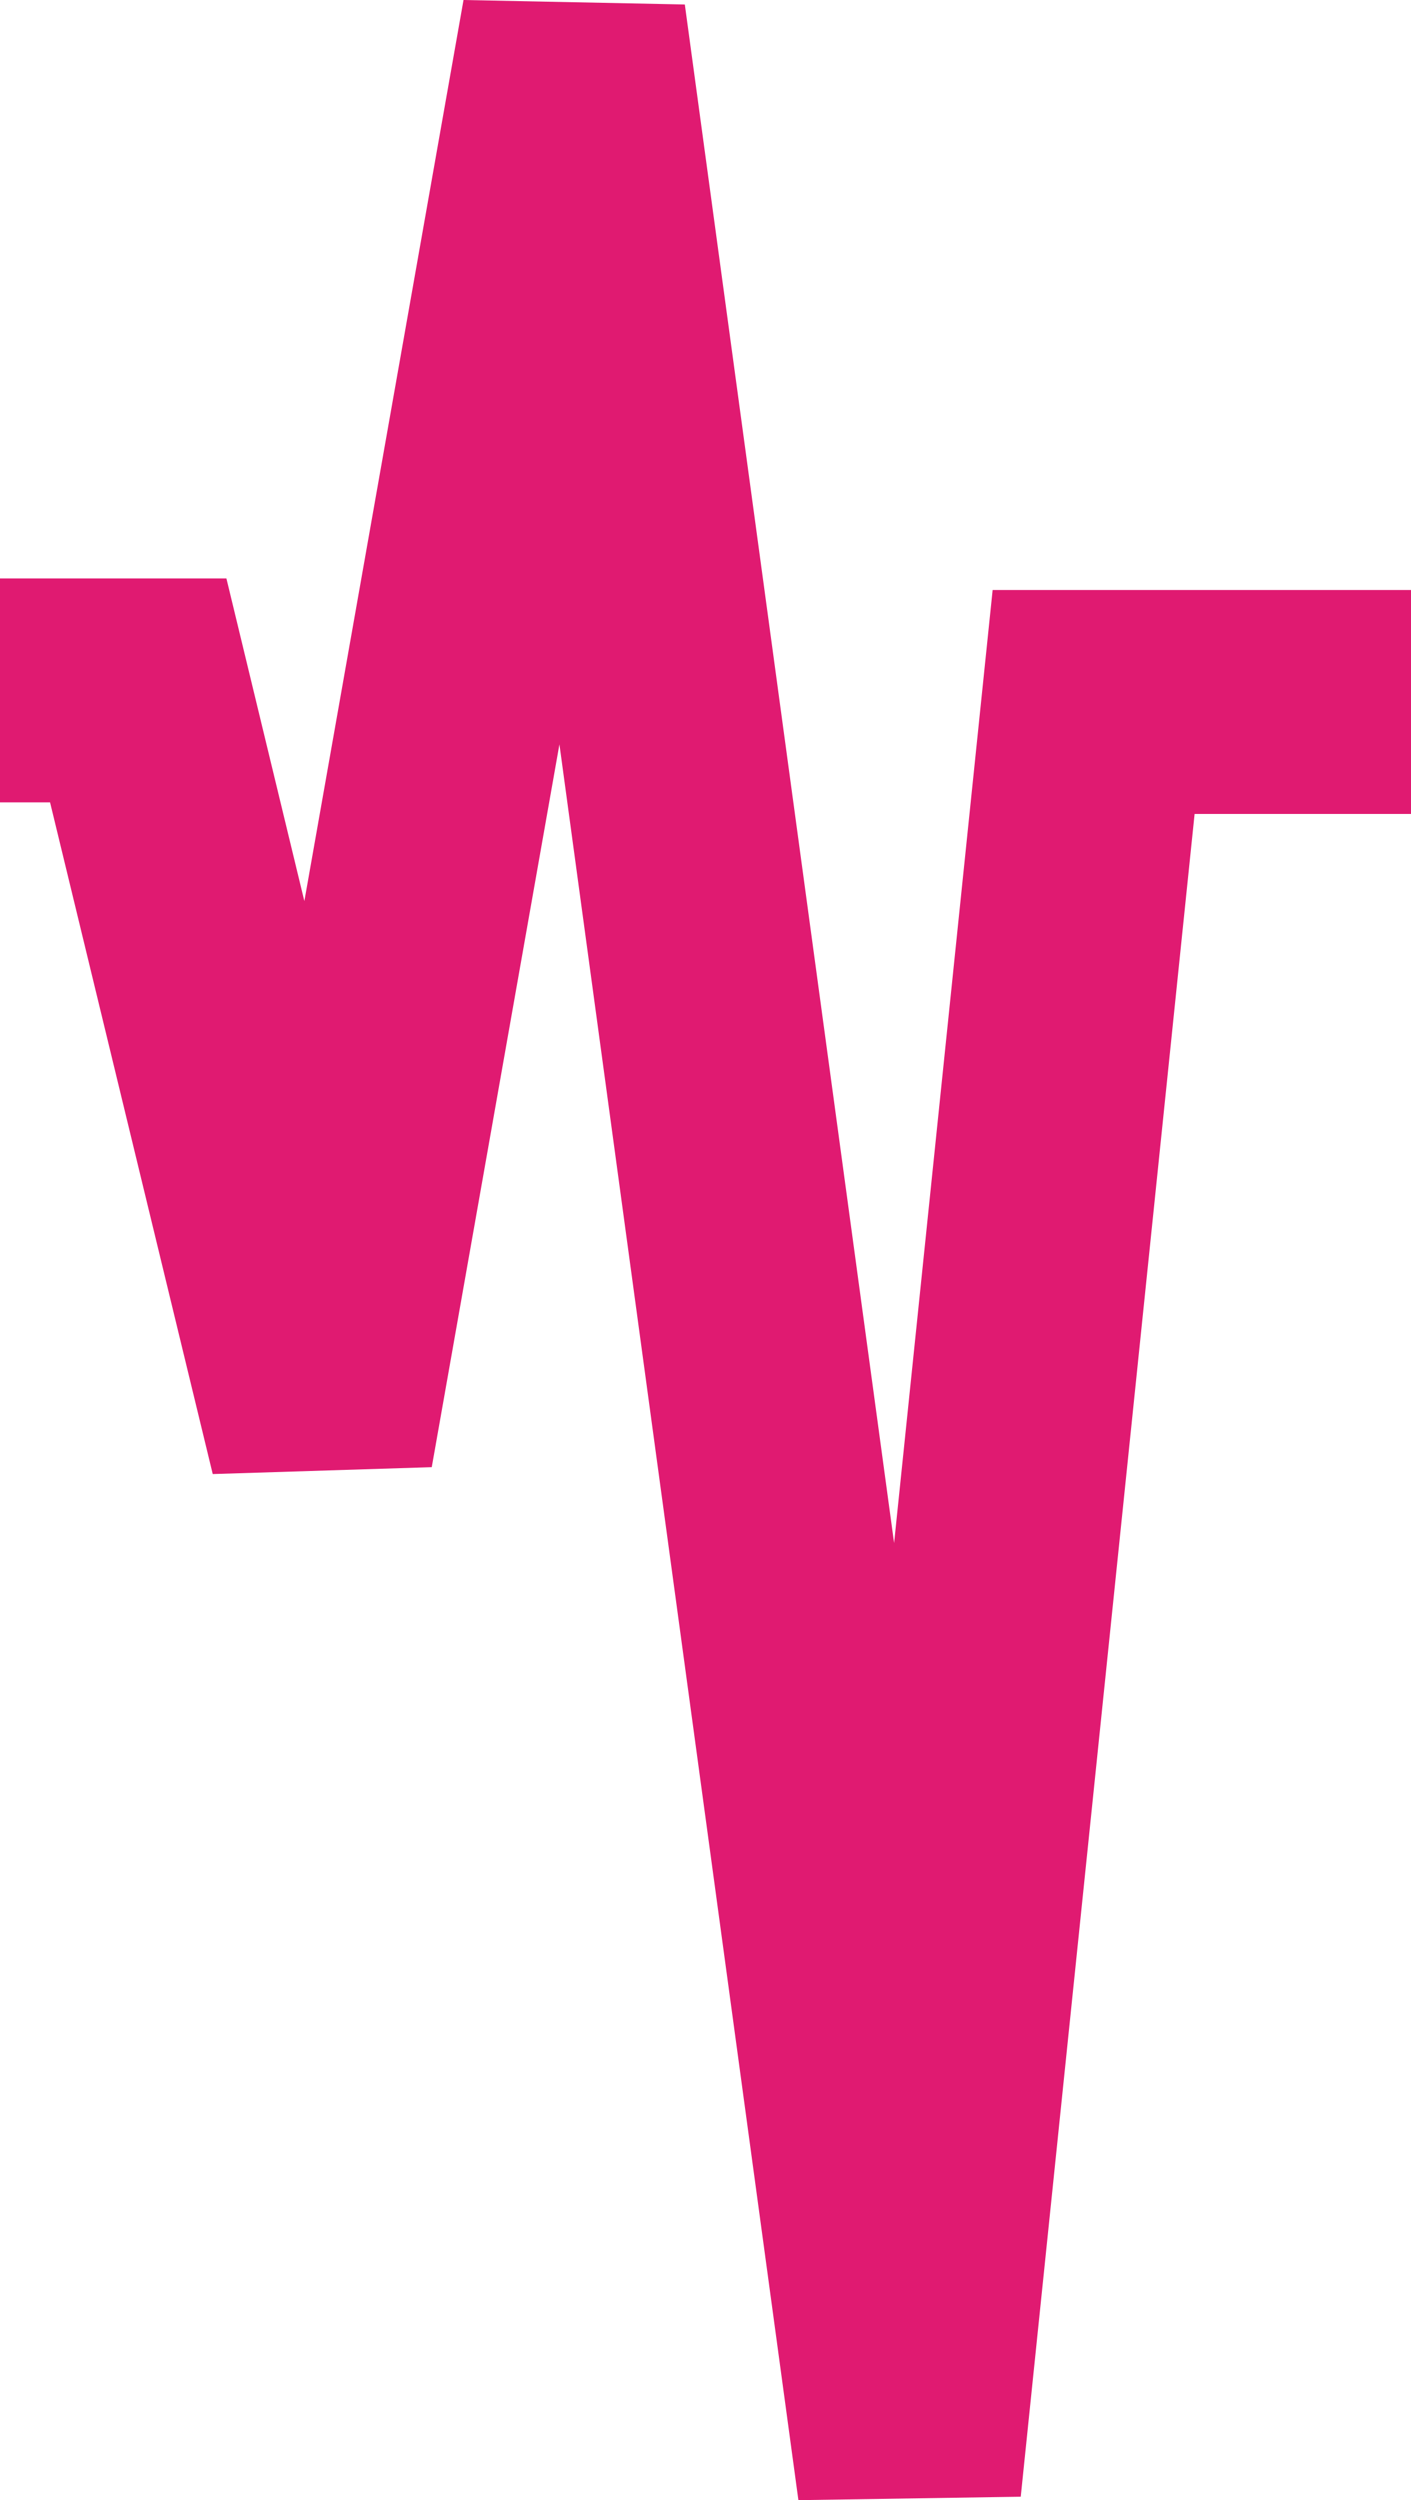 <?xml version="1.0" encoding="UTF-8"?>
<svg data-bbox="0 0 204.35 362.05" viewBox="0 0 204.35 362.05" xmlns="http://www.w3.org/2000/svg" data-type="color">
    <g>
        <path fill="#e01a71" d="M204.35 85.44v32.43h-31.34l-25.18 243.68-32.2.5-34.61-254.26-18.49 104.67-31.72 1-23.56-97.27H0V83.76h32.79l11.29 46.73L67.13 0l32.05.65 30.31 222.8 14.27-138.01h60.59z" data-color="1"/>
    </g>
</svg>

